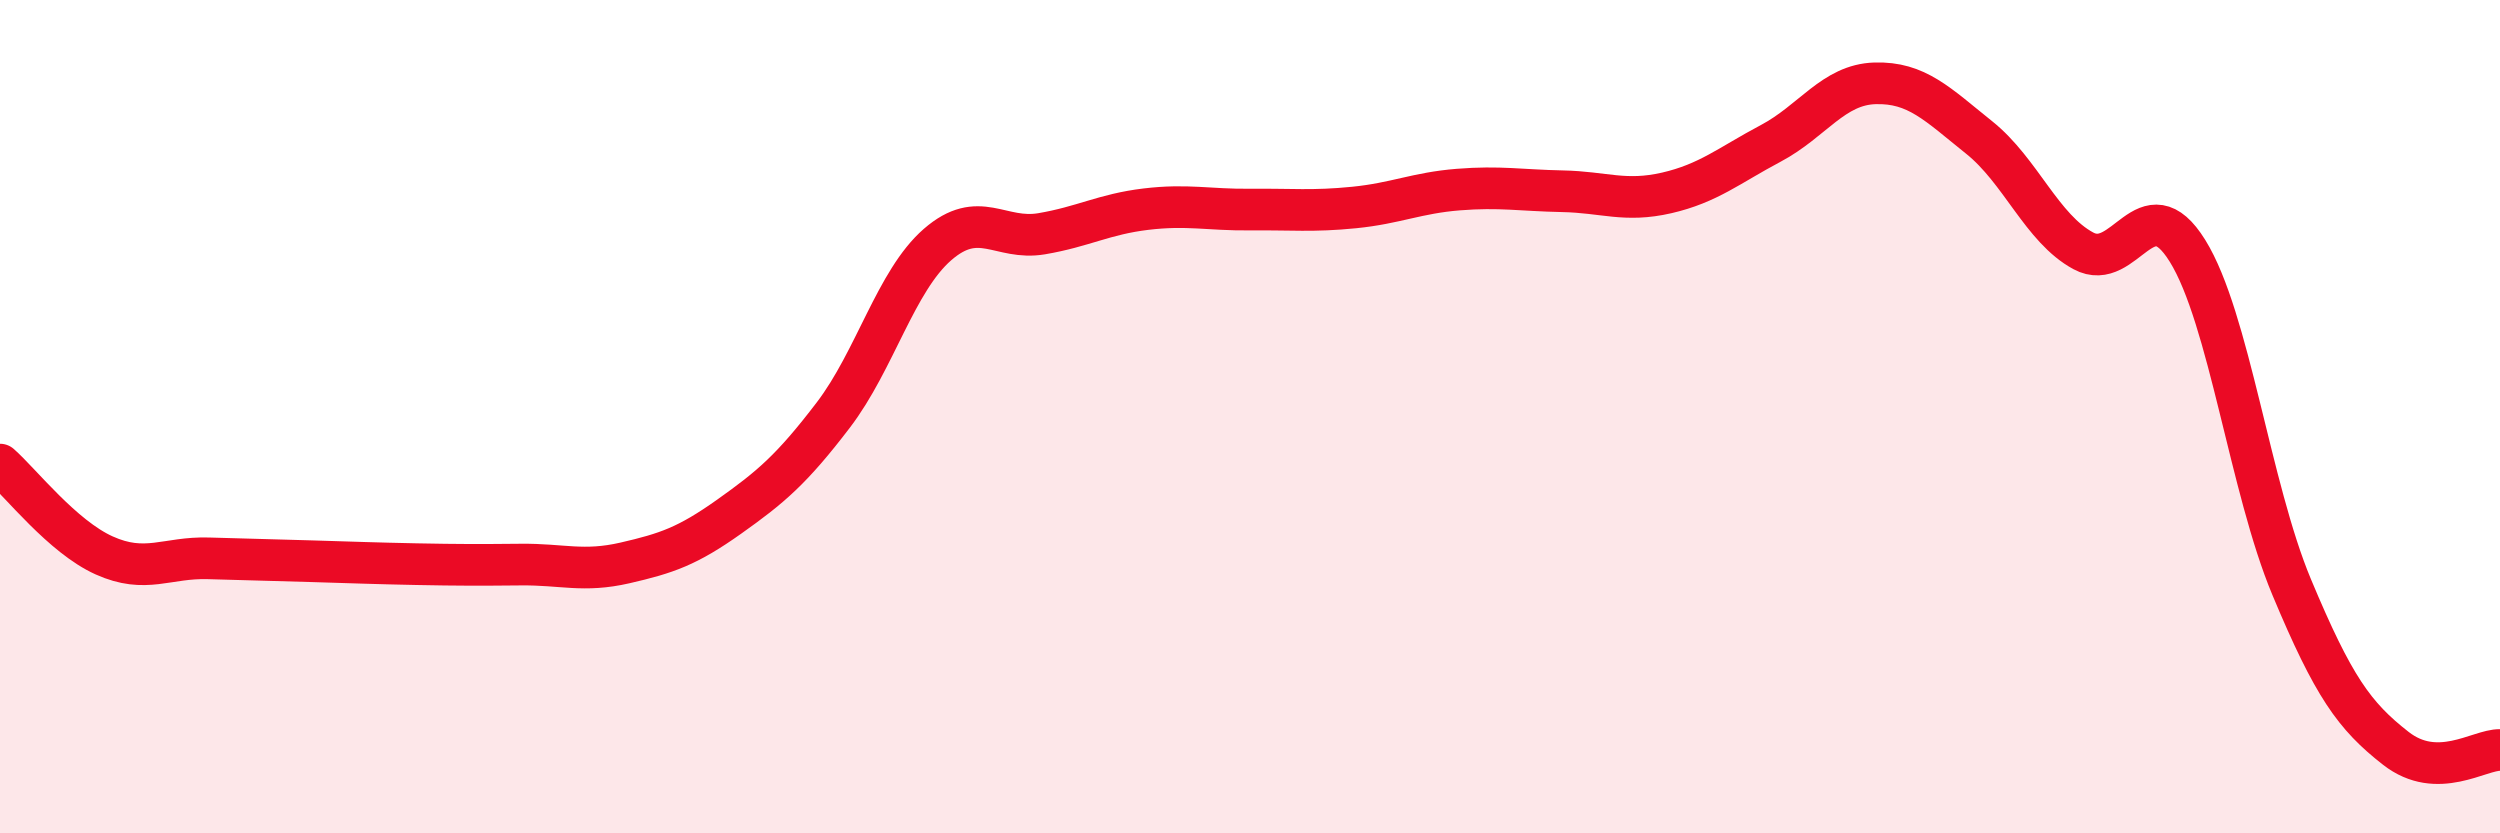 
    <svg width="60" height="20" viewBox="0 0 60 20" xmlns="http://www.w3.org/2000/svg">
      <path
        d="M 0,11.15 C 0.5,11.59 1.5,12.88 2.5,13.33 C 3.5,13.78 4,13.37 5,13.4 C 6,13.43 6.5,13.44 7.5,13.47 C 8.5,13.5 9,13.52 10,13.54 C 11,13.56 11.5,13.56 12.5,13.55 C 13.5,13.54 14,13.74 15,13.51 C 16,13.28 16.5,13.11 17.5,12.4 C 18.5,11.69 19,11.27 20,9.96 C 21,8.65 21.5,6.74 22.5,5.87 C 23.5,5 24,5.78 25,5.61 C 26,5.44 26.5,5.14 27.5,5.02 C 28.5,4.9 29,5.04 30,5.03 C 31,5.02 31.5,5.08 32.5,4.98 C 33.5,4.88 34,4.63 35,4.55 C 36,4.47 36.5,4.57 37.5,4.59 C 38.5,4.61 39,4.86 40,4.63 C 41,4.4 41.5,3.97 42.5,3.44 C 43.5,2.91 44,2.03 45,2 C 46,1.97 46.5,2.5 47.5,3.3 C 48.5,4.1 49,5.48 50,6.02 C 51,6.56 51.5,4.41 52.5,6.02 C 53.5,7.63 54,11.7 55,14.09 C 56,16.48 56.5,17.18 57.5,17.96 C 58.5,18.74 59.5,17.99 60,18L60 20L0 20Z"
        fill="#EB0A25"
        opacity="0.1"
        stroke-linecap="round"
        stroke-linejoin="round"
      />
      <path
        d="M 0,11.15 C 0.5,11.59 1.5,12.88 2.5,13.33 C 3.5,13.78 4,13.37 5,13.4 C 6,13.43 6.5,13.44 7.5,13.47 C 8.5,13.5 9,13.52 10,13.54 C 11,13.56 11.5,13.56 12.5,13.55 C 13.5,13.54 14,13.74 15,13.51 C 16,13.28 16.5,13.11 17.5,12.4 C 18.5,11.69 19,11.27 20,9.96 C 21,8.65 21.5,6.74 22.5,5.87 C 23.5,5 24,5.78 25,5.61 C 26,5.44 26.5,5.14 27.5,5.02 C 28.5,4.9 29,5.04 30,5.03 C 31,5.02 31.5,5.08 32.5,4.98 C 33.5,4.88 34,4.63 35,4.55 C 36,4.47 36.5,4.57 37.5,4.59 C 38.5,4.61 39,4.86 40,4.63 C 41,4.4 41.5,3.97 42.5,3.44 C 43.5,2.91 44,2.03 45,2 C 46,1.97 46.5,2.5 47.5,3.3 C 48.5,4.1 49,5.48 50,6.02 C 51,6.56 51.5,4.41 52.5,6.02 C 53.5,7.63 54,11.7 55,14.09 C 56,16.48 56.5,17.18 57.5,17.96 C 58.5,18.74 59.5,17.99 60,18"
        stroke="#EB0A25"
        stroke-width="1"
        fill="none"
        stroke-linecap="round"
        stroke-linejoin="round"
      />
    </svg>
  